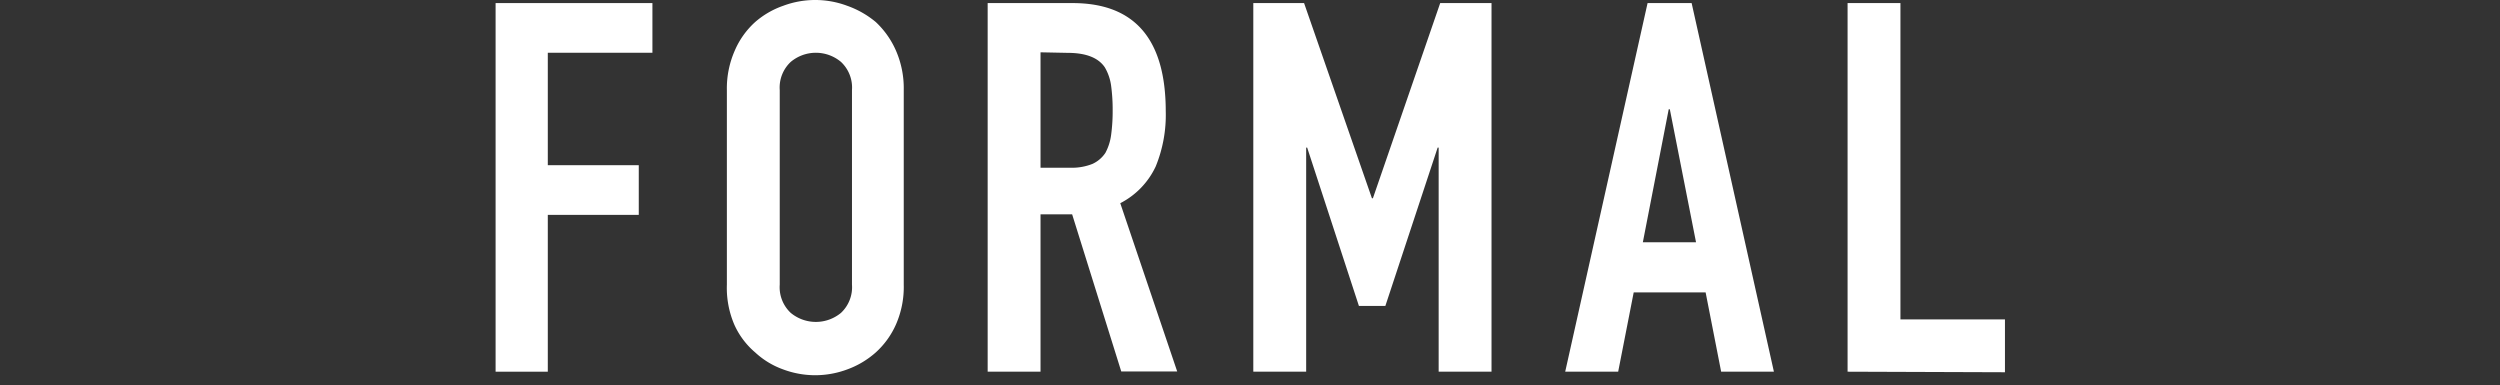 <svg xmlns="http://www.w3.org/2000/svg" viewBox="0 0 227 35"><rect x="0" y="0" width="227" height="35" fill="#333333" stroke="none"/><defs><style>.a{fill:none;}.b{fill:#fff;}</style></defs><rect class="a" width="227" height="35"/><path class="b" d="M45,33.75V.28H59.24V4.79h-9.5V15H58v4.51H49.74V33.75Z"/><path class="b" d="M66,8.18a8.52,8.52,0,0,1,.71-3.57A7.43,7.43,0,0,1,68.57,2,7.75,7.75,0,0,1,71.13.52a8.29,8.29,0,0,1,5.78,0A8.41,8.41,0,0,1,79.52,2a7.86,7.86,0,0,1,1.83,2.59,8.52,8.52,0,0,1,.71,3.57V25.85a8.47,8.47,0,0,1-.71,3.62A7.53,7.53,0,0,1,79.52,32a8,8,0,0,1-2.61,1.55,8.29,8.29,0,0,1-5.78,0A7.39,7.39,0,0,1,68.57,32a7.13,7.13,0,0,1-1.88-2.49A8.47,8.47,0,0,1,66,25.85Zm4.8,17.67a3.19,3.19,0,0,0,1,2.56,3.58,3.58,0,0,0,4.56,0,3.19,3.19,0,0,0,1-2.56V8.18a3.19,3.19,0,0,0-1-2.56,3.55,3.55,0,0,0-4.56,0,3.19,3.19,0,0,0-1,2.56Z"/><path class="b" d="M89.68,33.75V.28h7.71q8.46,0,8.46,9.83a12.34,12.34,0,0,1-.91,5,7.15,7.15,0,0,1-3.22,3.34l5.17,15.28h-5.08L97.35,19.46H94.48V33.75Zm4.8-29V15.23H97.2a5,5,0,0,0,2-.35,2.82,2.82,0,0,0,1.17-1,4.74,4.74,0,0,0,.52-1.63,16.1,16.1,0,0,0,.14-2.23,16.21,16.21,0,0,0-.14-2.23,4.46,4.46,0,0,0-.57-1.67c-.59-.88-1.72-1.32-3.38-1.32Z"/><path class="b" d="M113.8,33.75V.28h4.61L124.57,18h.09L130.77.28h4.66V33.75h-4.8V13.4h-.09l-4.75,14.38h-2.4l-4.7-14.38h-.09V33.75Z"/><path class="b" d="M142.12,33.75,149.6.28h4l7.47,33.47h-4.79l-1.41-7.2h-6.53l-1.41,7.2ZM154,22,151.62,9.92h-.1L149.17,22Z"/><path class="b" d="M167.76,33.75V.28h4.8V29h9.49v4.8Z"/></svg>